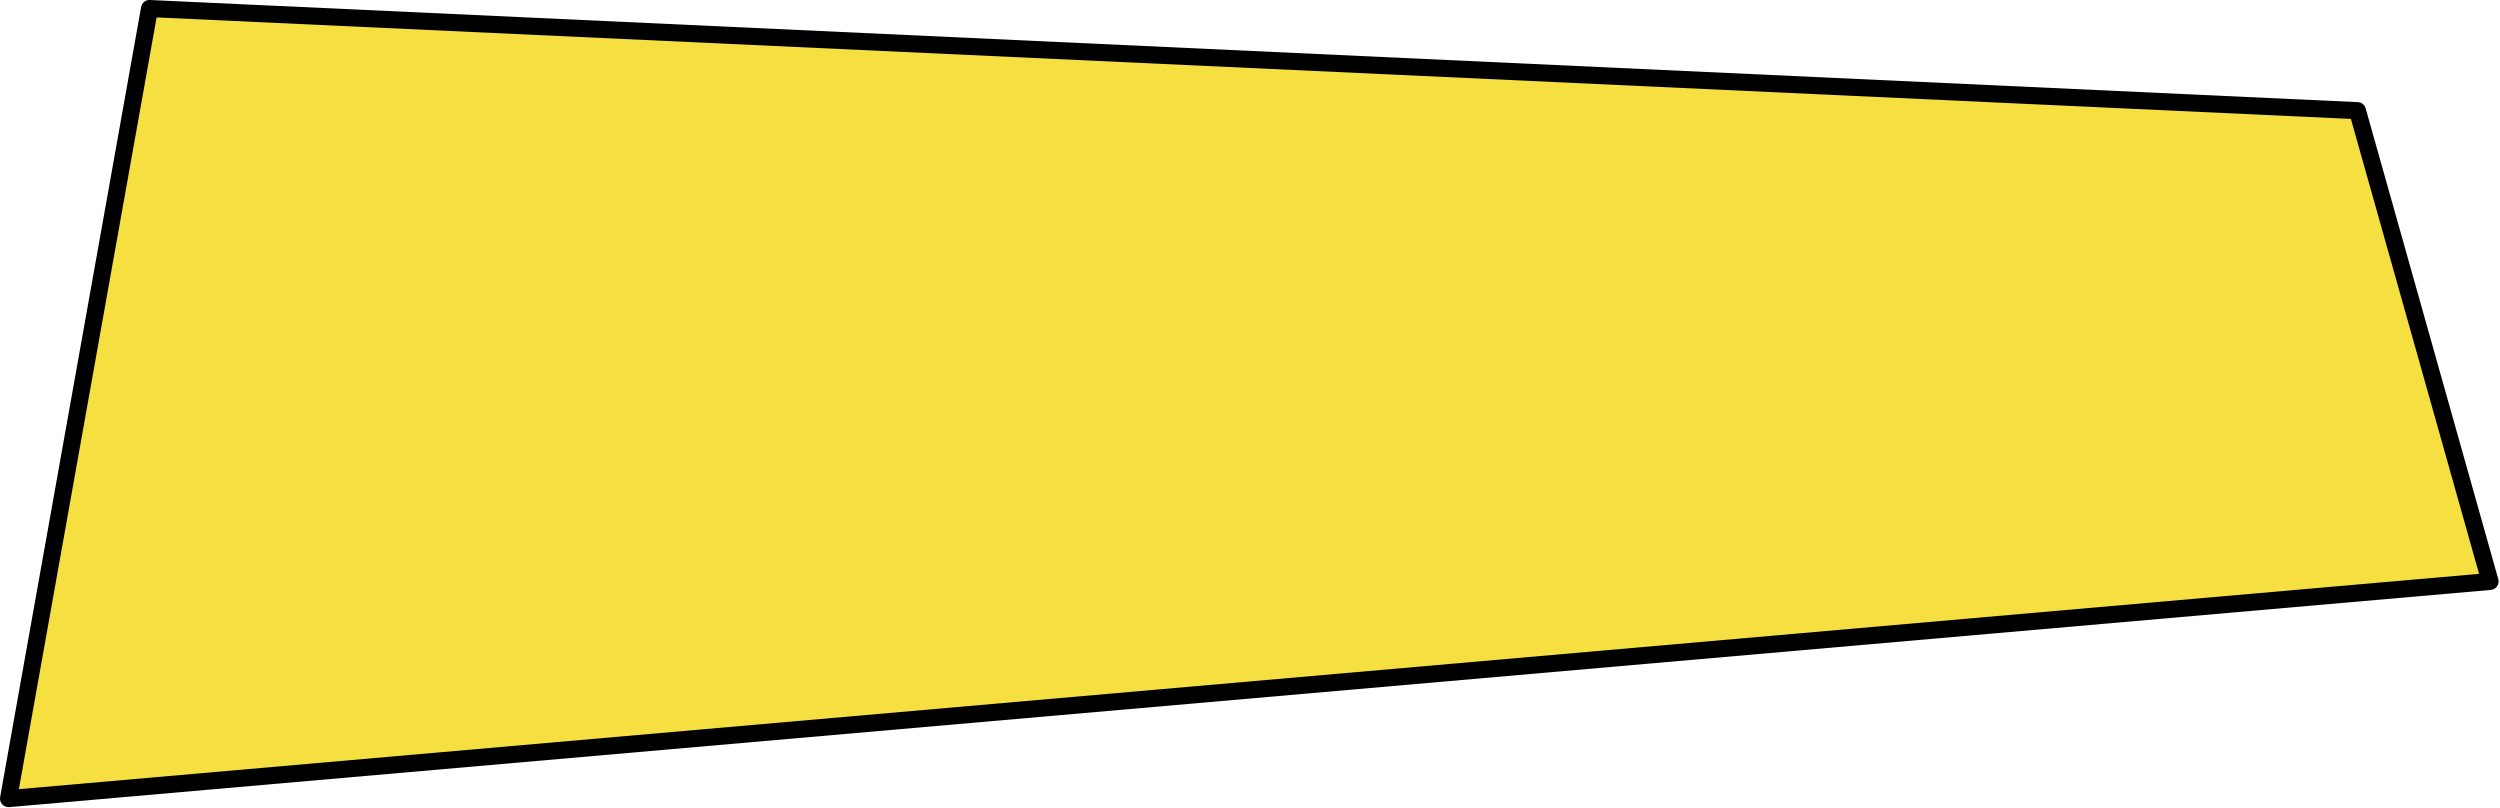 <?xml version="1.0" encoding="UTF-8"?>
<!DOCTYPE svg PUBLIC '-//W3C//DTD SVG 1.0//EN'
          'http://www.w3.org/TR/2001/REC-SVG-20010904/DTD/svg10.dtd'>
<svg height="58.2" preserveAspectRatio="xMidYMid meet" version="1.0" viewBox="-0.0 -0.0 180.1 58.2" width="180.1" xmlns="http://www.w3.org/2000/svg" xmlns:xlink="http://www.w3.org/1999/xlink" zoomAndPan="magnify"
><g
  ><g id="change1_1"
    ><path d="M179.385 41.887L0.614 57.533 10.772 0.615 169.831 7.973z" fill="#F6DF40"
    /></g
    ><g id="change2_1"
    ><path d="M0.614,58.147c-0.172,0-0.336-0.072-0.454-0.2 c-0.129-0.141-0.185-0.334-0.151-0.523l10.157-56.918 c0.054-0.304,0.328-0.526,0.633-0.506l159.059,7.358 c0.264,0.012,0.491,0.192,0.563,0.447l9.555,33.914 c0.05,0.176,0.018,0.365-0.086,0.516c-0.104,0.151-0.27,0.247-0.452,0.263 L0.668,58.145C0.65,58.147,0.632,58.147,0.614,58.147z M11.282,1.254l-9.922,55.597 l177.233-15.511l-9.234-32.773L11.282,1.254z"
    /></g
  ></g
></svg
>
